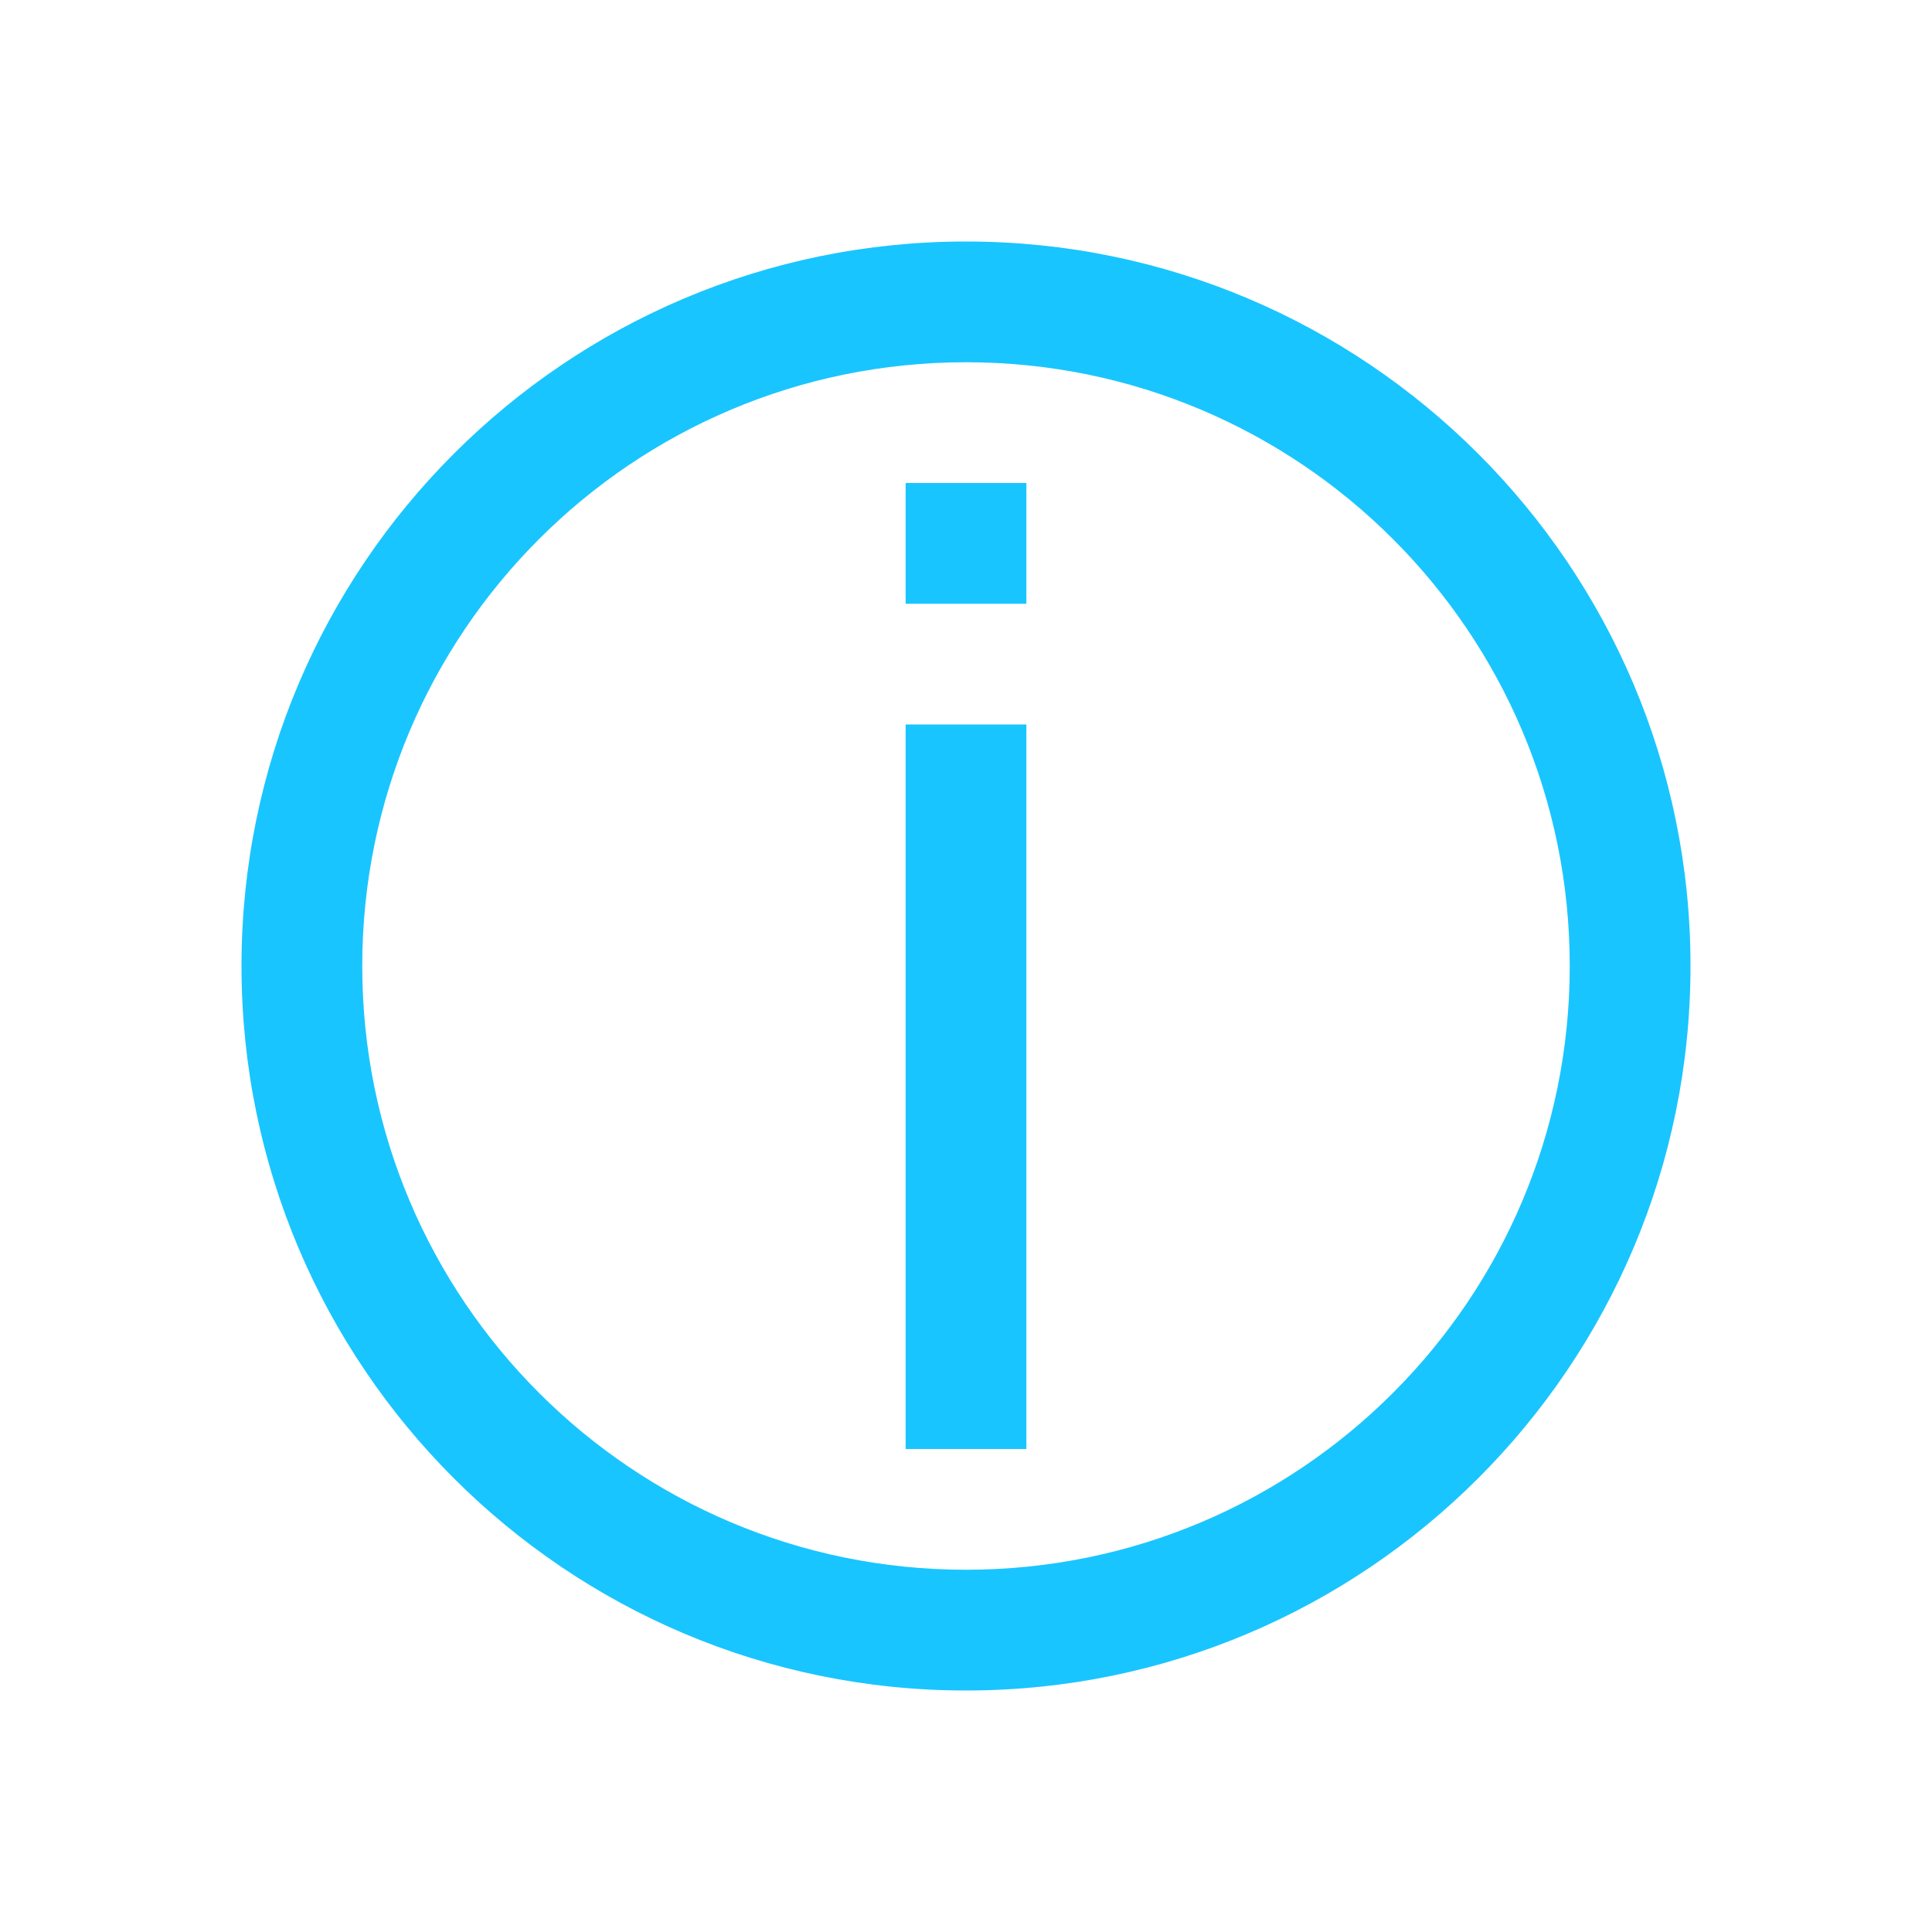 <?xml version="1.0" encoding="UTF-8"?>
<svg xmlns="http://www.w3.org/2000/svg" xmlns:xlink="http://www.w3.org/1999/xlink" width="16px" height="16px" viewBox="0 0 16 16" version="1.1">
<g id="surface1">
<path style=" stroke:none;fill-rule:nonzero;fill:rgb(9.804%,77.255%,99.608%);fill-opacity:1;" d="M 8 2 C 4.688 2 2 4.688 2 8 C 2 11.312 4.688 14 8 14 C 11.312 14 14 11.312 14 8 C 14 4.688 11.312 2 8 2 M 8 3 C 10.762 3 13 5.238 13 8 C 13 10.762 10.762 13 8 13 C 5.238 13 3 10.762 3 8 C 3 5.238 5.238 3 8 3 "/>
<path style=" stroke:none;fill-rule:nonzero;fill:rgb(9.804%,77.255%,99.608%);fill-opacity:1;" d="M 7.5 6 L 8.5 6 L 8.5 12 L 7.5 12 Z M 7.5 4 L 8.5 4 L 8.5 5 L 7.5 5 Z M 7.5 4 "/>
</g>
</svg>
